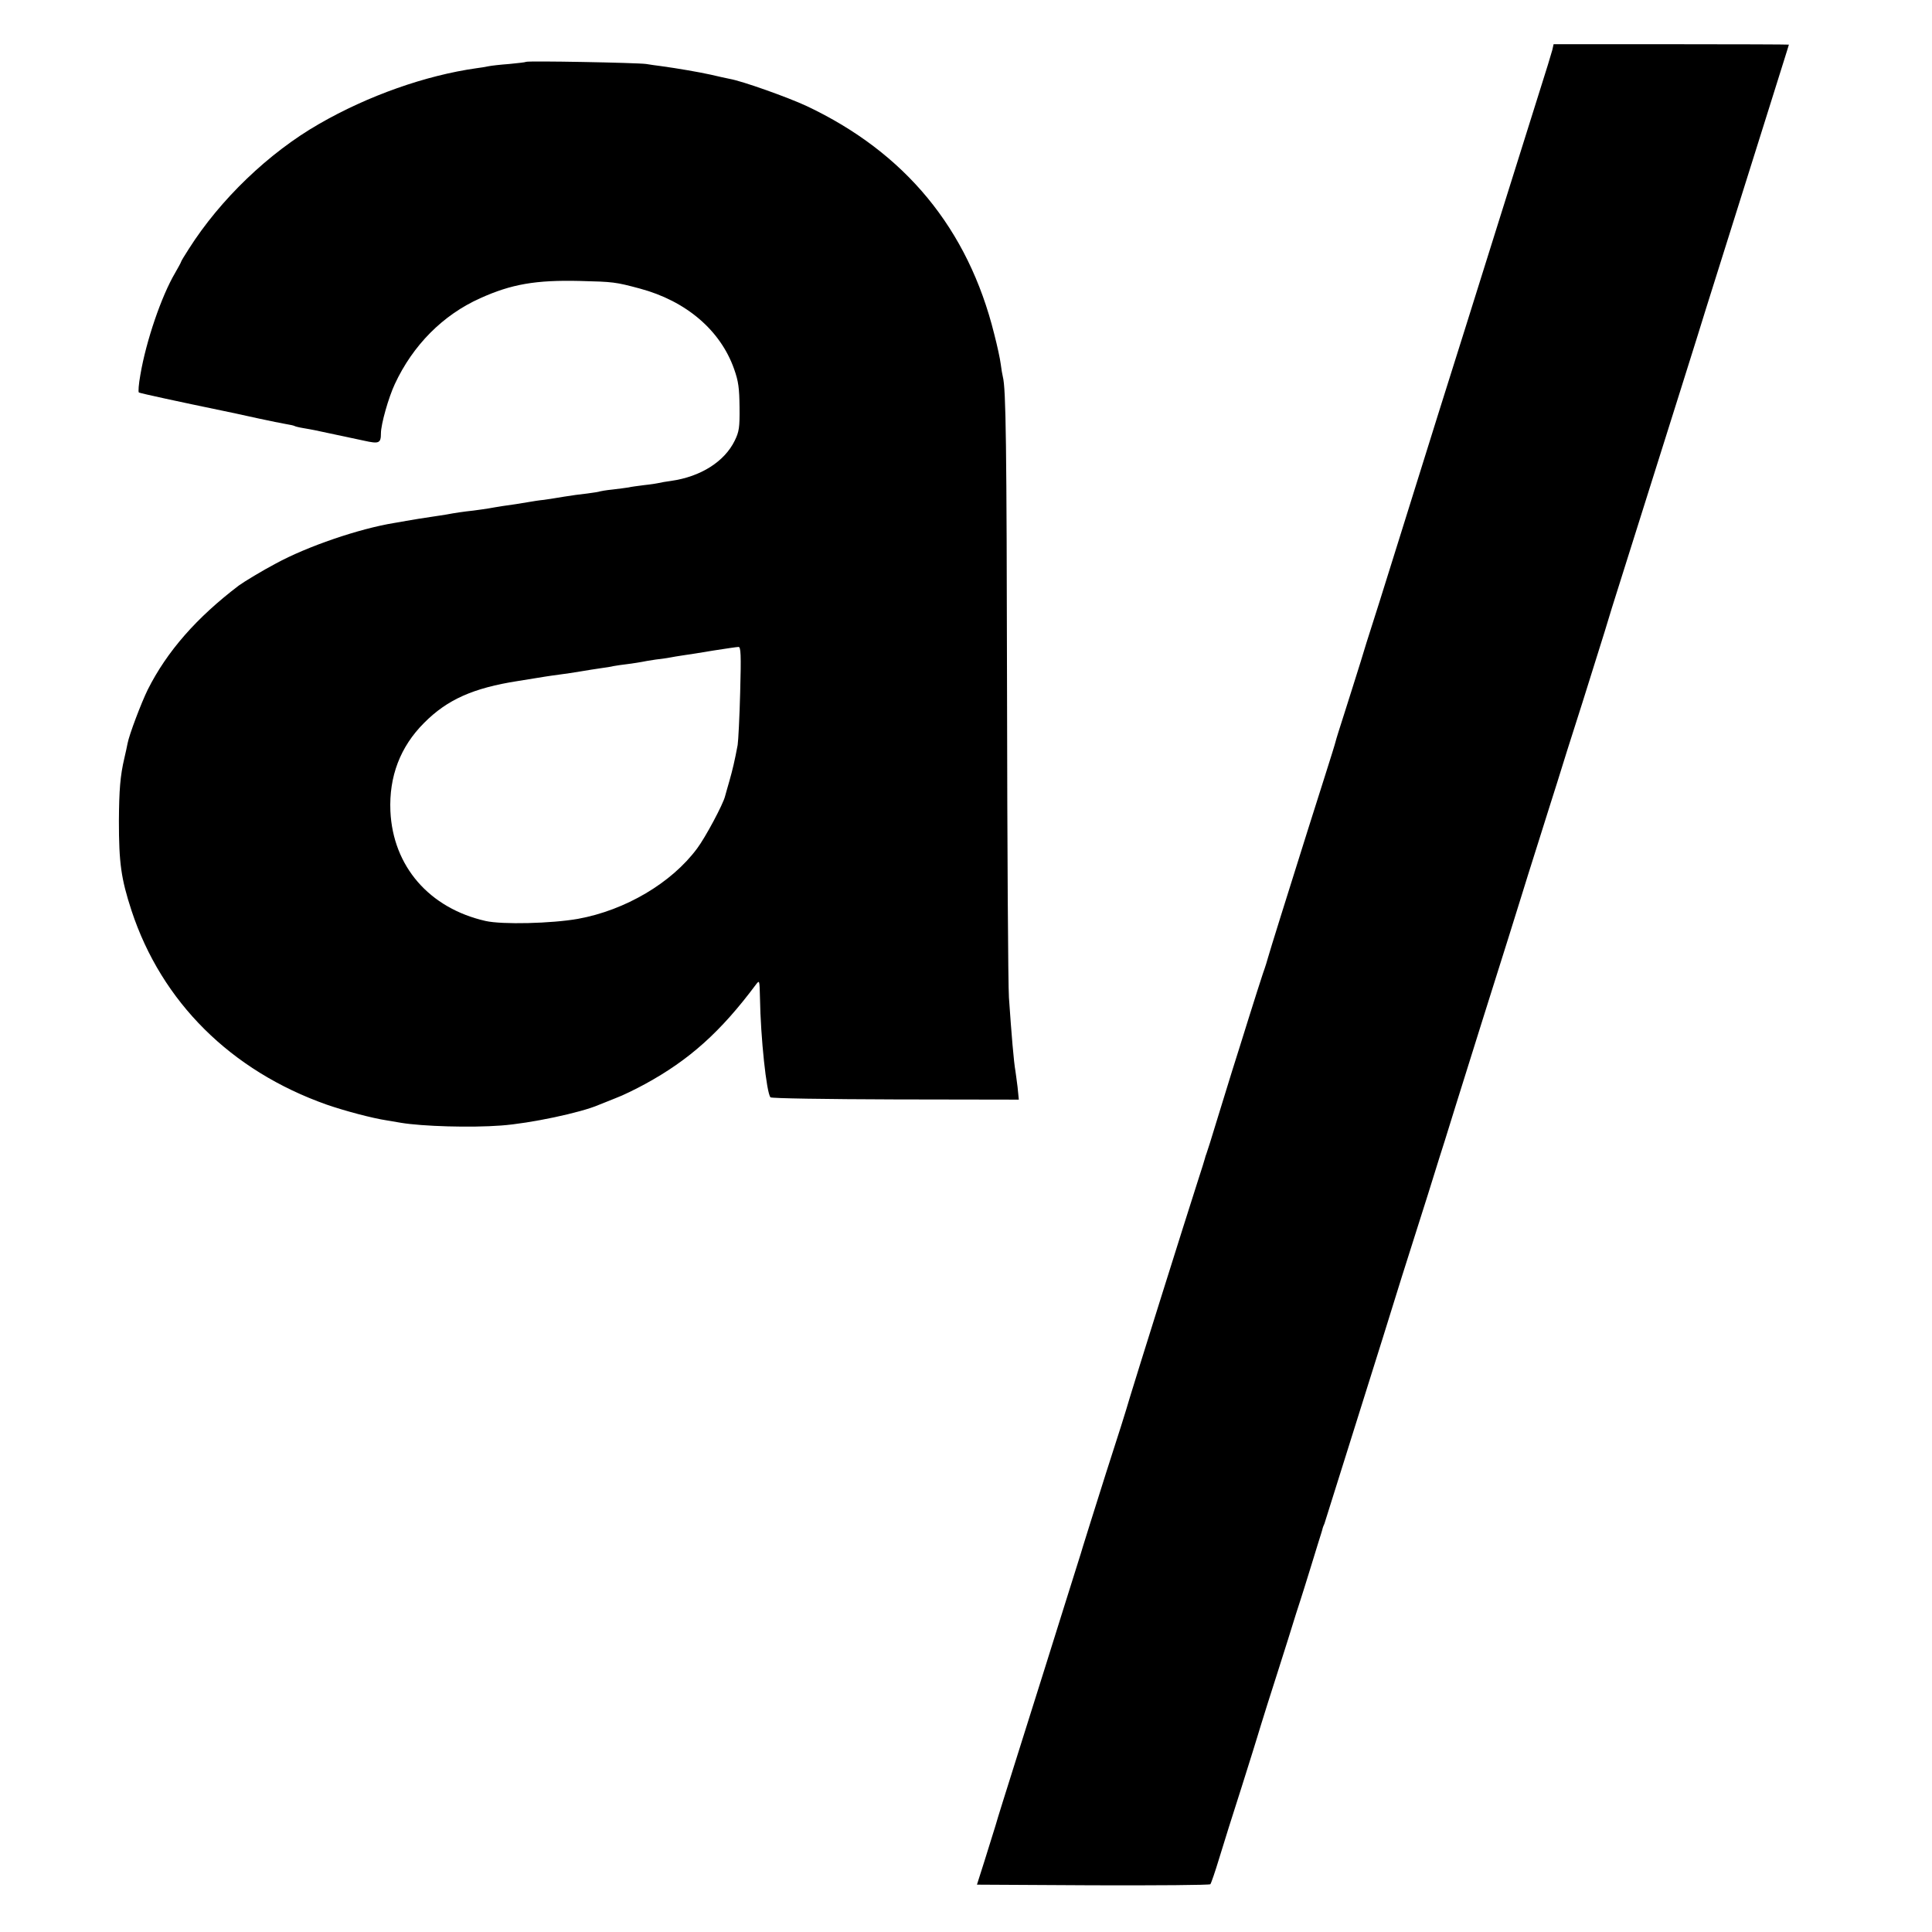 <?xml version="1.0" standalone="no"?>
<!DOCTYPE svg PUBLIC "-//W3C//DTD SVG 20010904//EN"
 "http://www.w3.org/TR/2001/REC-SVG-20010904/DTD/svg10.dtd">
<svg version="1.0" xmlns="http://www.w3.org/2000/svg"
 width="918pt" height="918pt" viewBox="0 0 918 918"
 preserveAspectRatio="xMidYMid meet">
<g transform="translate(0,918) scale(0.1,-0.1)"
fill="#000000" stroke="none">
<path d="M7376 8943 c-4 -16 -31 -104 -61 -198 -29 -93 -115 -366 -190 -605
-143 -455 -197 -630 -289 -920 -30 -96 -114 -364 -186 -595 -72 -231 -135
-431 -140 -445 -5 -14 -25 -79 -45 -145 -21 -66 -55 -176 -77 -244 -22 -68
-41 -129 -42 -135 -1 -6 -25 -83 -53 -171 -49 -155 -89 -279 -208 -660 -31
-99 -58 -187 -60 -195 -2 -8 -12 -42 -24 -75 -11 -33 -41 -127 -67 -210 -26
-82 -61 -197 -80 -255 -18 -58 -51 -166 -74 -240 -22 -74 -44 -142 -47 -150
-3 -8 -7 -19 -8 -25 -1 -5 -16 -53 -33 -105 -59 -183 -299 -948 -322 -1025
-21 -72 -56 -183 -115 -365 -51 -161 -108 -343 -110 -350 -1 -3 -5 -16 -9 -30
-35 -112 -125 -397 -171 -545 -31 -99 -93 -295 -137 -435 -44 -140 -89 -282
-98 -315 -10 -33 -34 -109 -53 -170 l-35 -110 551 -3 c303 -1 554 1 558 5 4 5
23 60 42 123 19 63 67 216 107 340 39 124 73 232 75 240 2 8 24 78 48 155 25
77 68 214 97 305 28 91 55 176 60 190 5 14 27 86 50 160 23 74 44 144 48 155
3 11 7 22 7 25 1 3 4 12 8 20 4 13 216 687 278 885 58 188 110 354 214 680 41
132 77 247 80 255 2 8 81 260 175 560 95 300 180 572 190 605 10 33 46 148 80
255 34 107 74 236 90 285 15 50 69 221 120 380 50 160 97 310 105 335 7 25 51
168 99 318 225 714 350 1110 381 1212 13 41 76 242 140 445 64 204 138 440
165 525 27 85 58 184 69 220 11 36 21 66 21 68 0 1 -252 2 -559 2 l-559 0 -6
-27z"/>
<path d="M2499 8886 c-2 -2 -38 -6 -79 -10 -41 -3 -86 -8 -100 -11 -14 -3 -38
-7 -55 -9 -242 -34 -517 -131 -749 -265 -239 -137 -470 -359 -619 -594 -20
-31 -37 -59 -37 -62 0 -2 -13 -26 -28 -52 -65 -110 -138 -324 -165 -484 -8
-44 -11 -82 -7 -84 7 -4 201 -46 390 -85 57 -12 68 -14 181 -39 52 -11 109
-23 128 -26 19 -3 37 -7 40 -9 3 -2 22 -7 41 -10 19 -3 44 -8 55 -10 29 -6
160 -34 235 -50 71 -16 80 -12 80 35 0 43 36 170 66 234 86 185 229 329 406
408 148 67 264 87 473 82 160 -4 169 -5 285 -36 220 -59 383 -198 448 -382 21
-59 25 -91 26 -182 1 -97 -2 -116 -23 -159 -49 -100 -162 -171 -302 -191 -24
-3 -51 -8 -59 -10 -8 -2 -39 -7 -69 -10 -30 -4 -63 -8 -74 -11 -10 -2 -45 -6
-76 -10 -31 -3 -58 -8 -61 -9 -3 -2 -30 -6 -60 -10 -30 -3 -80 -10 -110 -15
-30 -5 -73 -12 -95 -15 -22 -2 -53 -7 -70 -10 -46 -8 -86 -14 -130 -20 -22 -4
-51 -8 -65 -11 -14 -2 -45 -7 -70 -10 -47 -5 -88 -11 -130 -19 -14 -2 -43 -7
-65 -10 -48 -7 -91 -14 -125 -20 -14 -3 -40 -7 -57 -10 -166 -27 -413 -111
-563 -193 -61 -32 -152 -87 -175 -104 -200 -152 -341 -312 -433 -495 -30 -61
-88 -213 -96 -256 -2 -12 -9 -43 -15 -69 -20 -85 -25 -152 -26 -298 0 -200 10
-274 60 -427 143 -434 472 -761 928 -922 84 -29 214 -64 287 -75 19 -3 49 -8
65 -11 102 -17 331 -24 476 -13 138 10 379 61 464 98 11 4 47 19 80 32 33 12
96 43 140 67 211 115 360 249 527 473 17 22 17 21 19 -62 3 -191 31 -453 50
-474 4 -5 263 -9 594 -10 l586 -1 -6 60 c-4 33 -9 67 -10 75 -8 43 -19 176
-31 350 -4 58 -8 708 -9 1445 -2 1188 -5 1448 -20 1505 -2 8 -7 35 -10 60 -3
25 -17 89 -31 143 -124 500 -423 862 -891 1083 -90 42 -307 119 -365 129 -16
3 -56 12 -90 20 -59 13 -158 30 -238 41 -19 2 -51 7 -70 10 -43 6 -565 16
-571 10z m1018 -2995 c-3 -119 -9 -232 -12 -251 -14 -75 -24 -117 -39 -170 -9
-30 -18 -64 -21 -74 -9 -37 -93 -195 -133 -248 -121 -163 -340 -293 -566 -334
-125 -22 -360 -28 -439 -10 -268 61 -440 260 -452 522 -7 165 47 306 160 419
110 111 234 166 445 199 58 9 116 19 130 21 14 2 45 7 70 10 25 3 70 10 100
15 30 5 73 12 95 15 22 3 49 7 60 10 11 2 43 7 70 10 28 4 57 8 65 10 8 2 38
7 65 11 28 3 59 8 70 10 11 2 38 7 60 10 22 3 87 13 145 23 58 9 111 17 119
17 11 1 13 -35 8 -215z"/>
</g>
</svg>
